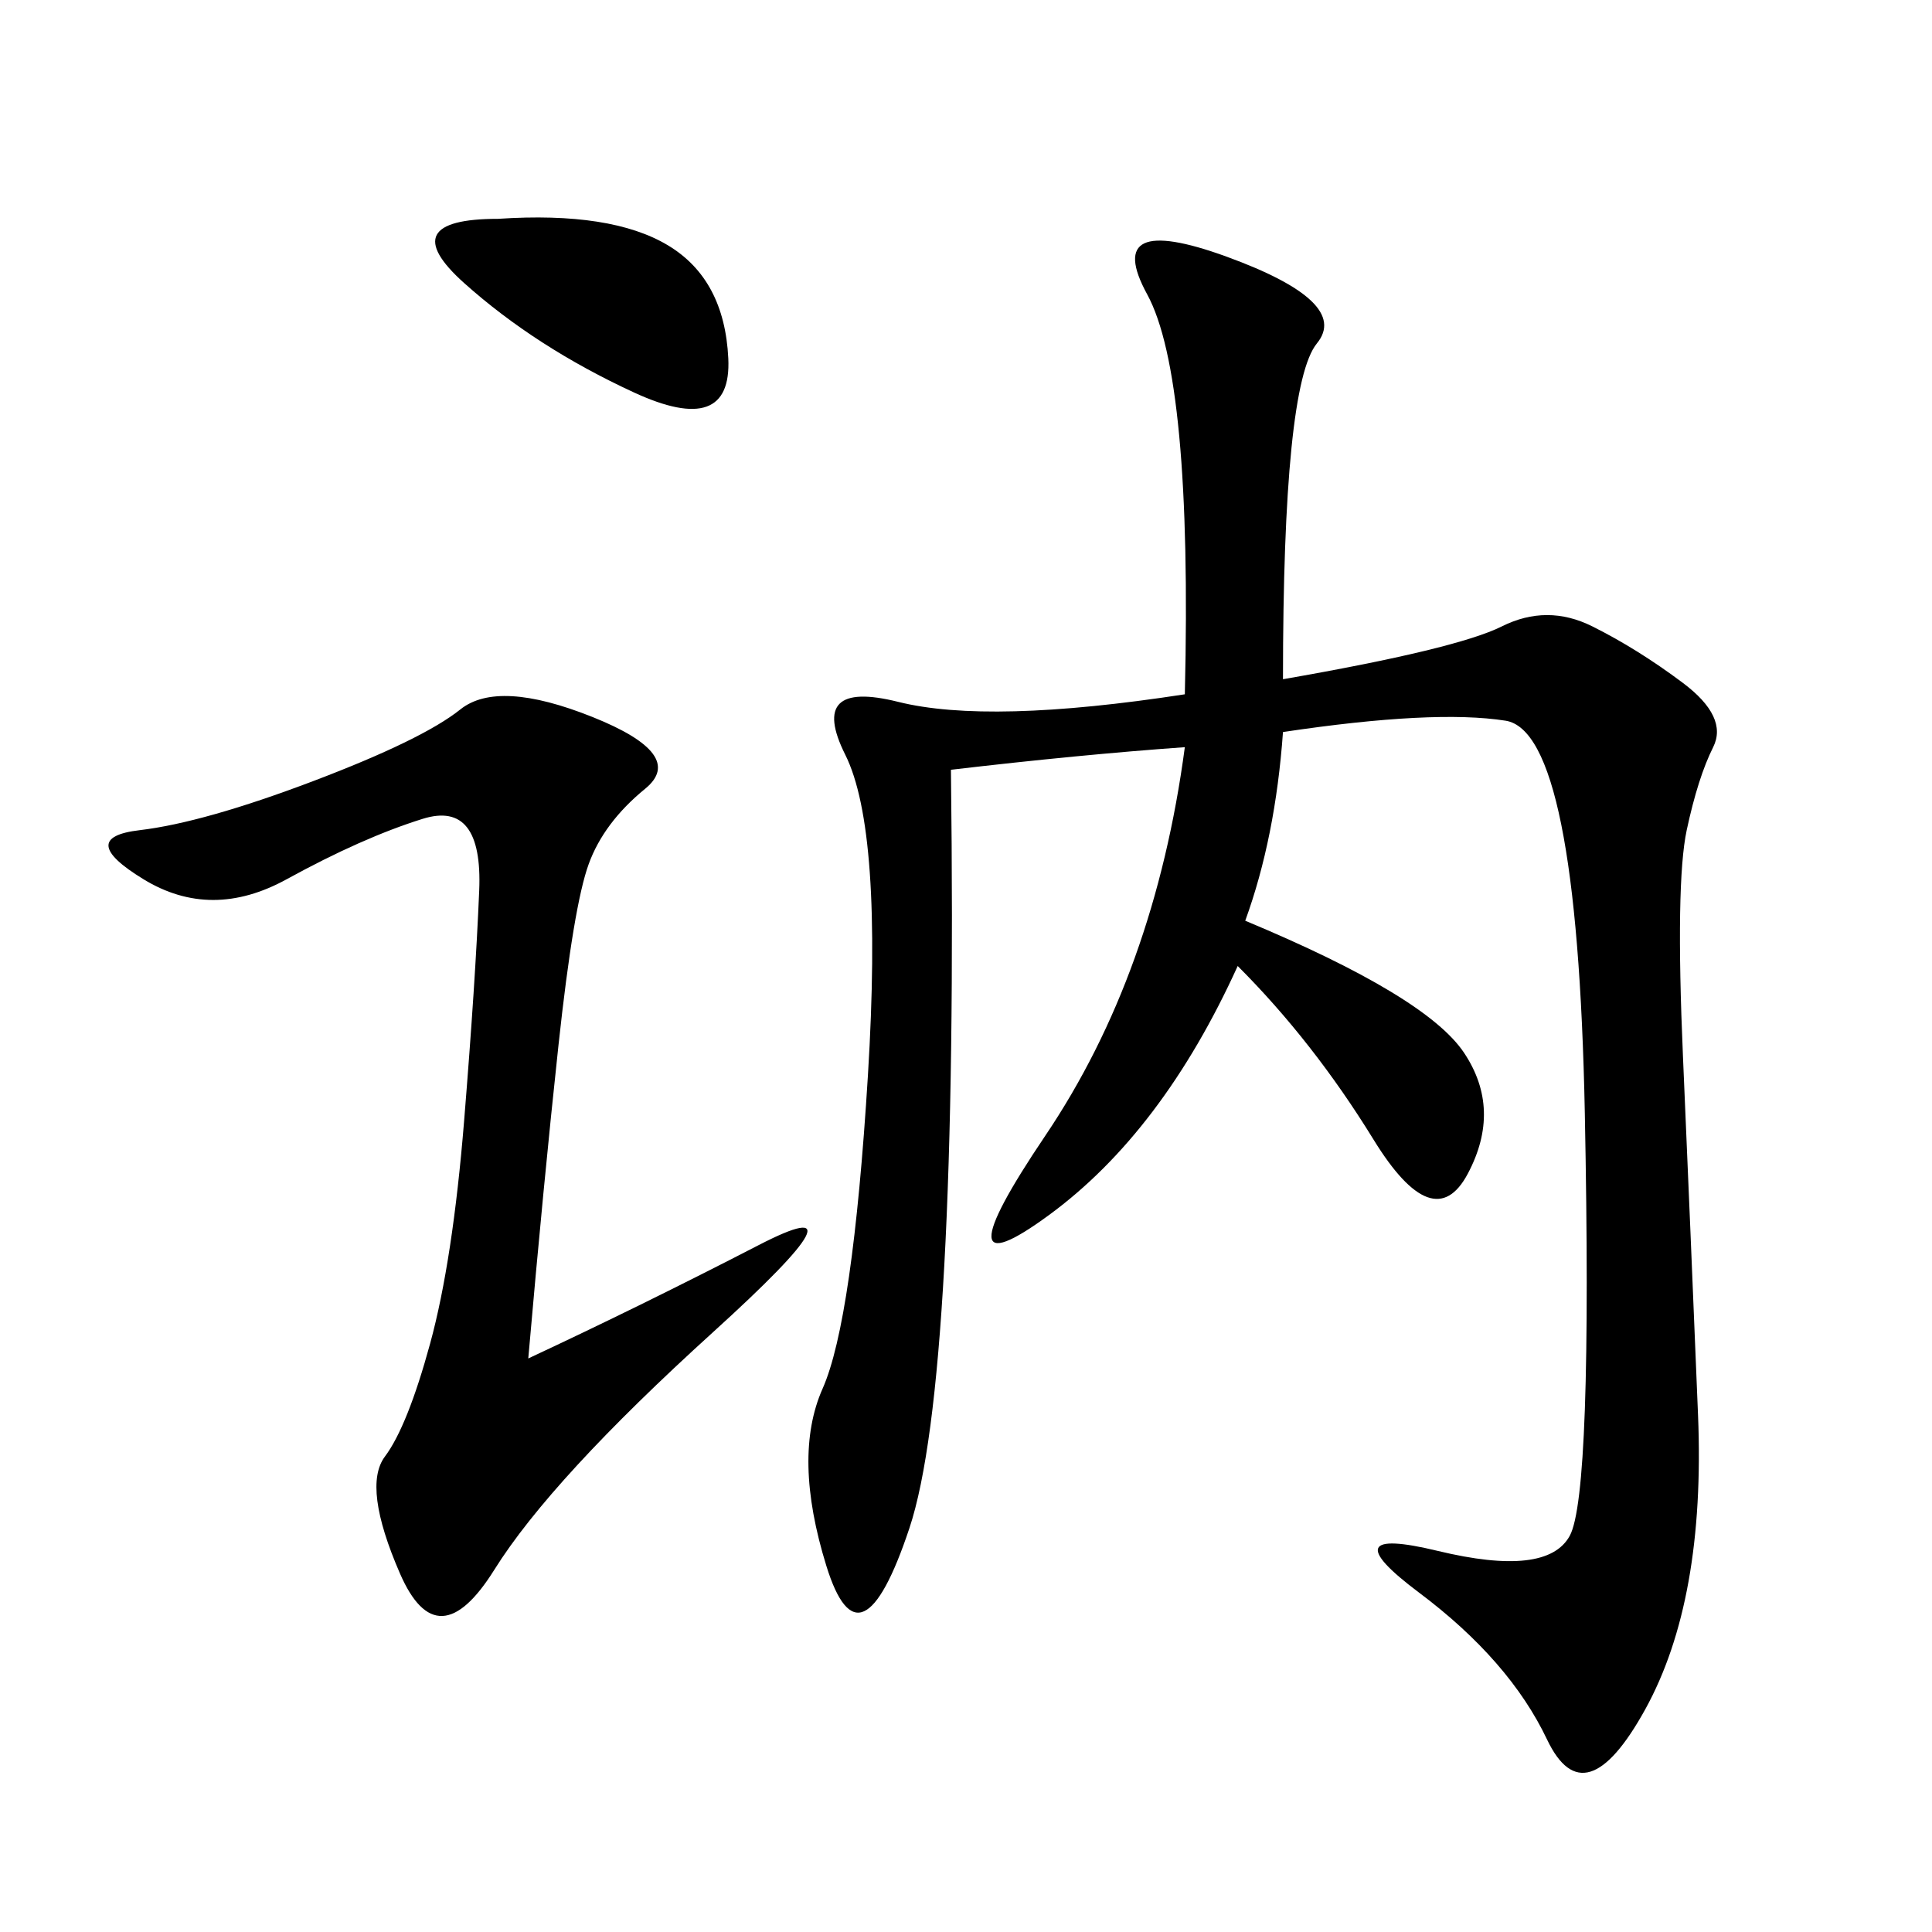 <svg xmlns="http://www.w3.org/2000/svg" xmlns:xlink="http://www.w3.org/1999/xlink" width="300" height="300"><path d="M147.66 119.53Q148.83 214.45 141.21 237.30Q133.59 260.16 128.32 243.16Q123.05 226.17 127.73 215.63Q132.42 205.08 134.77 166.99Q137.11 128.91 131.25 117.19Q125.39 105.47 139.45 108.98Q153.52 112.50 183.98 107.81L183.98 107.81Q185.16 58.59 178.13 45.70Q171.09 32.81 190.43 39.84Q209.77 46.88 204.49 53.32Q199.22 59.77 199.22 105.47L199.22 105.47Q226.17 100.78 233.20 97.27Q240.23 93.75 247.27 97.27Q254.30 100.78 261.33 106.05Q268.36 111.33 266.02 116.02Q263.67 120.70 261.91 128.91Q260.16 137.11 261.33 164.06Q262.50 191.02 263.67 219.73Q264.84 248.44 255.47 265.43Q246.09 282.42 240.23 270.12Q234.38 257.81 220.31 247.27Q206.25 236.72 223.24 240.82Q240.23 244.92 243.75 238.48Q247.27 232.03 246.09 172.85Q244.92 113.67 233.79 111.91Q222.66 110.16 199.22 113.67L199.22 113.67Q198.05 130.08 193.36 142.97L193.36 142.97Q221.48 154.69 227.34 163.48Q233.20 172.27 227.93 182.23Q222.66 192.19 213.28 176.95Q203.91 161.72 192.19 150L192.19 150Q180.47 175.78 162.89 188.67Q145.31 201.56 162.30 176.37Q179.30 151.17 183.98 116.02L183.98 116.02Q167.58 117.19 147.66 119.53L147.66 119.53ZM82.03 210.94Q99.61 202.73 117.77 193.36Q135.94 183.98 110.74 206.84Q85.55 229.69 76.76 243.75Q67.97 257.81 62.11 244.34Q56.25 230.86 59.77 226.17Q63.28 221.48 66.80 208.59Q70.31 195.70 72.07 174.02Q73.83 152.34 74.41 138.28Q75 124.22 65.63 127.15Q56.25 130.08 44.53 136.52Q32.81 142.97 22.27 136.52Q11.72 130.08 21.68 128.91Q31.64 127.73 48.63 121.29Q65.63 114.84 71.48 110.16Q77.34 105.47 91.99 111.33Q106.64 117.19 100.20 122.46Q93.75 127.73 91.41 134.18Q89.06 140.63 86.72 162.30Q84.38 183.98 82.03 210.94L82.03 210.94ZM77.34 33.98Q94.92 32.81 103.71 38.09Q112.50 43.36 113.09 55.66Q113.67 67.97 98.44 60.94Q83.20 53.91 72.07 43.95Q60.94 33.98 77.34 33.98L77.34 33.98Z"/></svg>